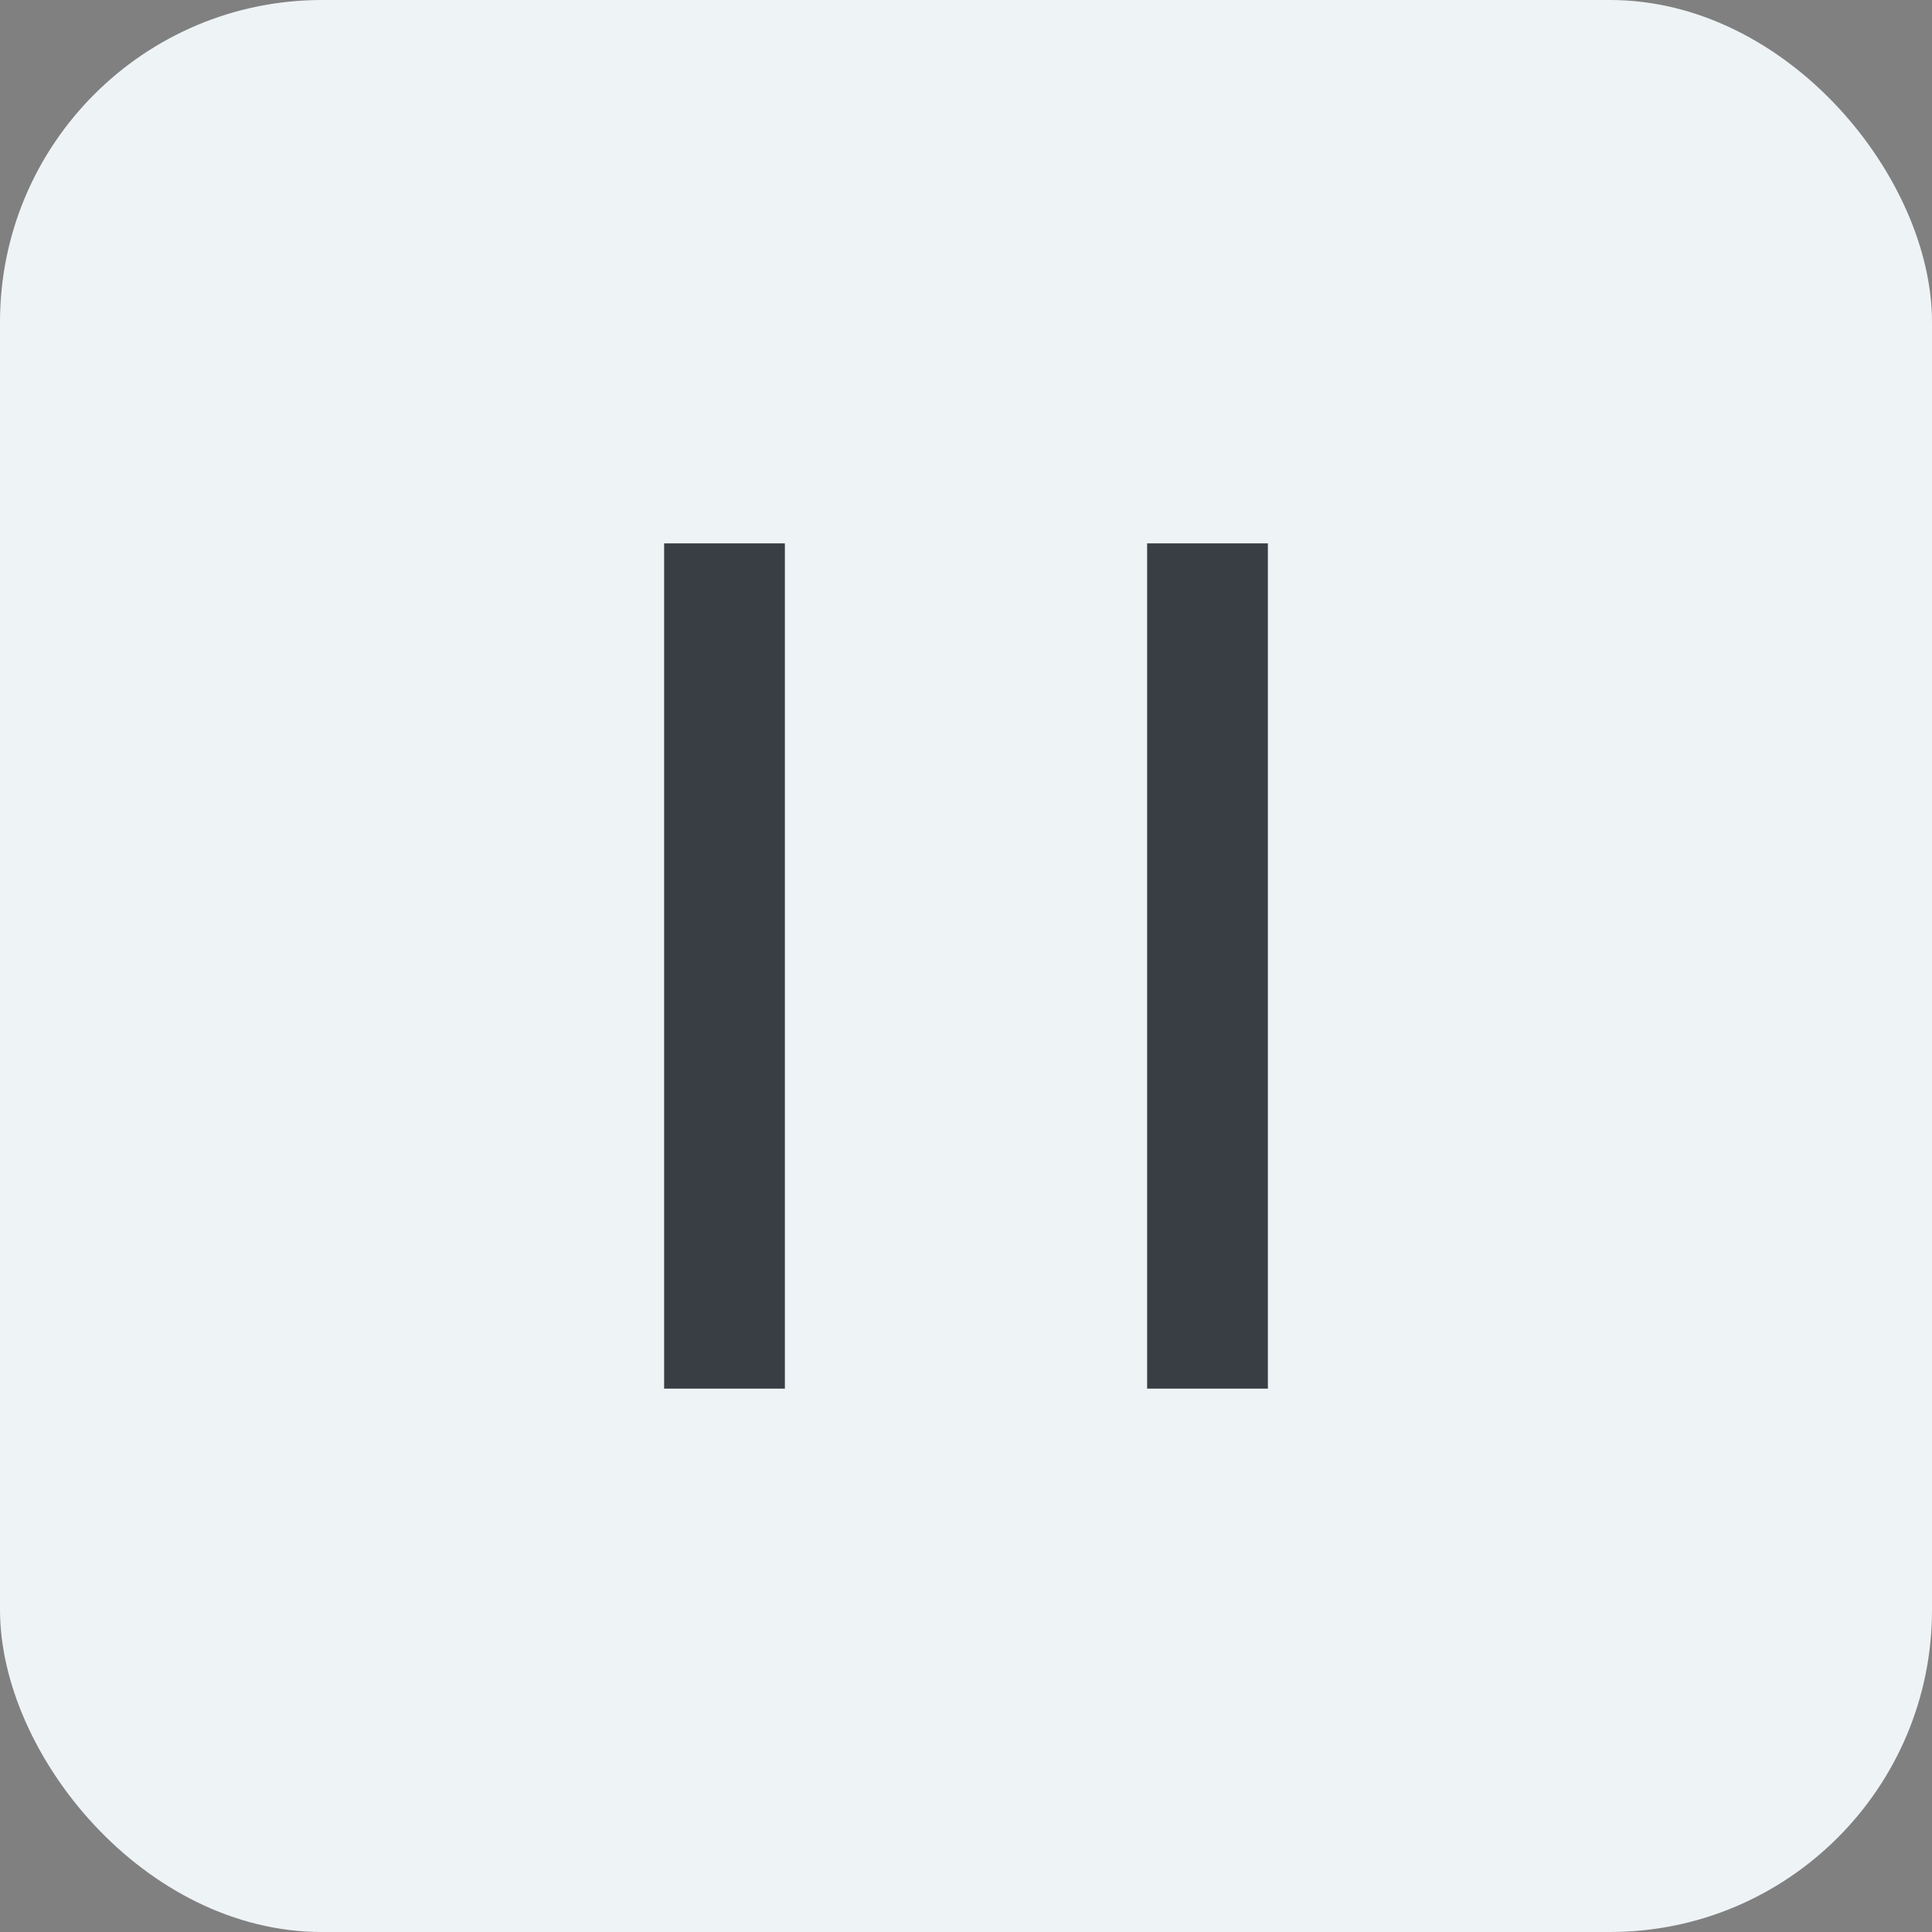 <svg width="24" height="24" viewBox="0 0 24 24" fill="none" xmlns="http://www.w3.org/2000/svg">
<rect x="0" y="0" width="24" height="24" fill="#808080" stroke="none"/>
<rect width="24" height="24" rx="4" fill="#EEF3F6"/>
<path d="M9 6.75V17.25" stroke="#383E44" stroke-width="1.5"/>
<path d="M15 6.75V17.25" stroke="#383E44" stroke-width="1.5"/>
</svg>
